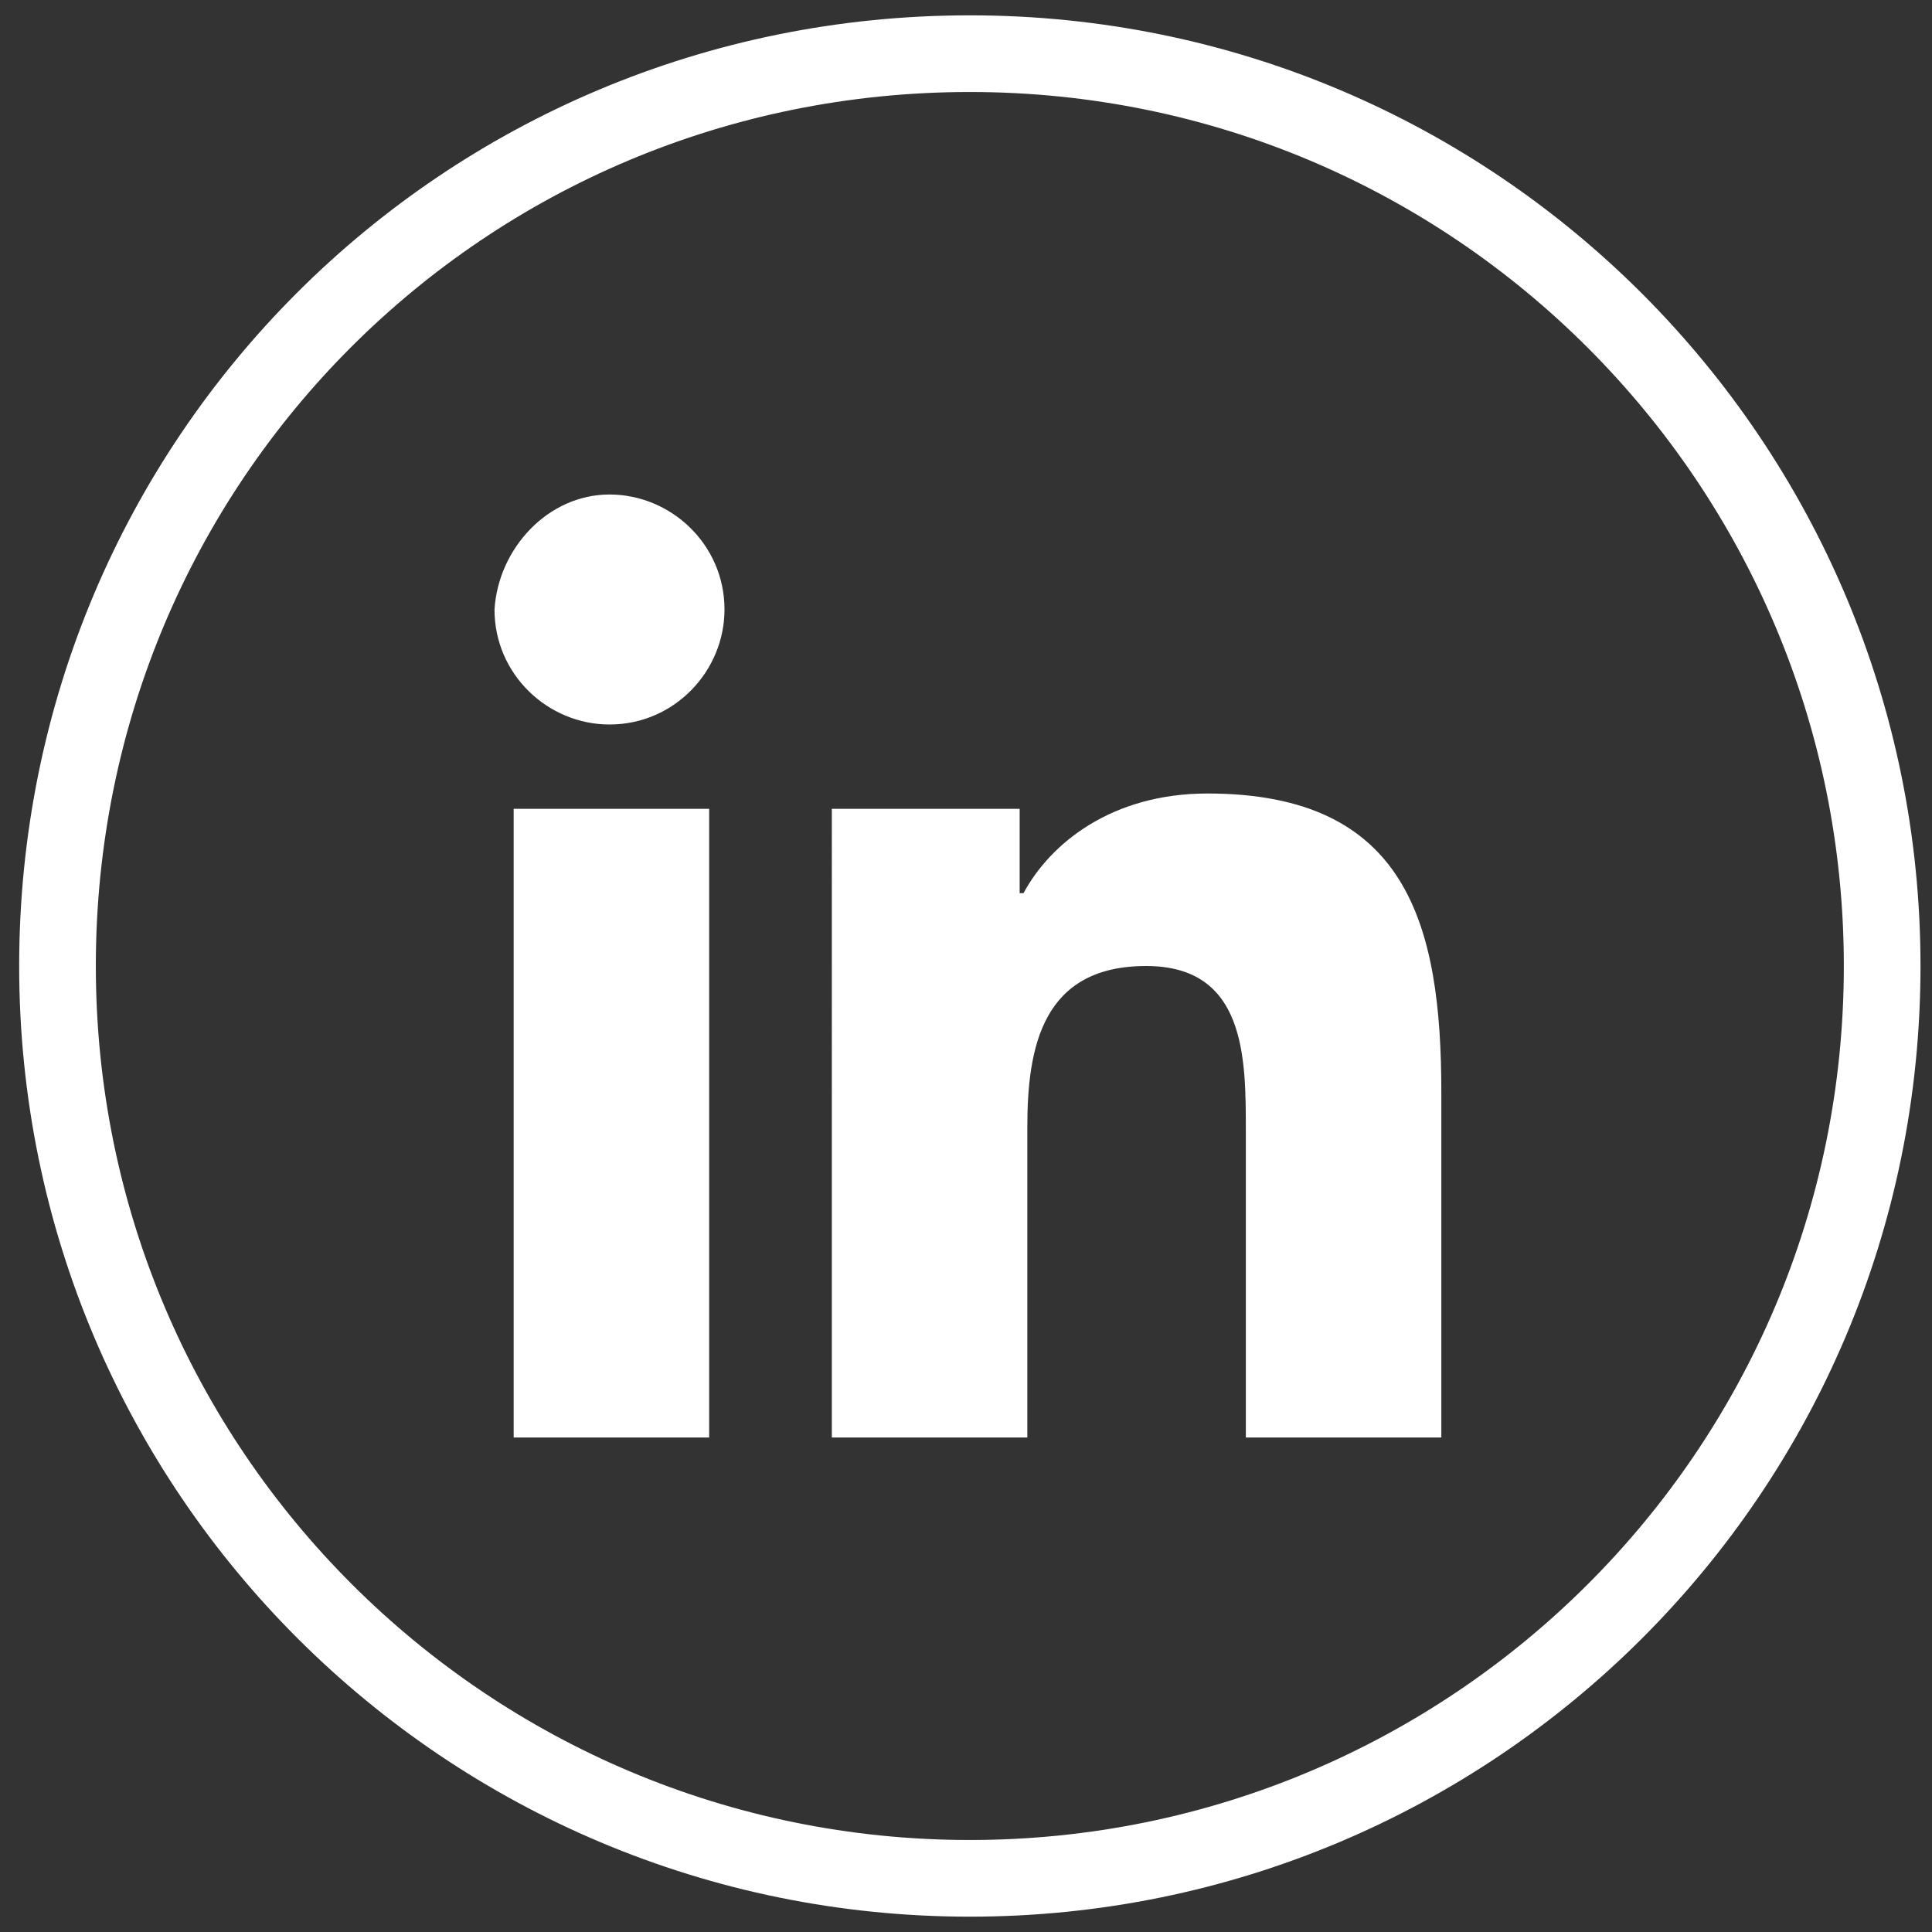 <?xml version="1.0" encoding="utf-8"?>
<!-- Generator: Adobe Illustrator 24.1.2, SVG Export Plug-In . SVG Version: 6.00 Build 0)  -->
<svg version="1.1" id="LinkedIn" xmlns="http://www.w3.org/2000/svg" xmlns:xlink="http://www.w3.org/1999/xlink" x="0px" y="0px"
	 viewBox="0 0 50.4 50.4" style="enable-background:new 0 0 50.4 50.4;" xml:space="preserve">
<rect x="0" y="0" width="50.4" height="50.4" fill="#333333" stroke="none"/>
<style type="text/css">
	.st0{fill:none;stroke:#FFFFFF;stroke-width:2;stroke-miterlimit:10;}
	.st1{fill:#FFFFFF;}
</style>
<g>
	<g>
		<path class="st0" d="M49.1,25.2C49.1,38.4,38.4,49,25.3,49S1.5,38.4,1.5,25.2S12.1,1.4,25.3,1.4S49.1,12.1,49.1,25.2z"/>
	</g>
</g>
<g>
	<path class="st1" d="M13.4,21.1h5.1v16.4h-5.1V21.1z M15.9,12.9c1.6,0,3,1.3,3,3c0,1.6-1.3,3-3,3c-1.6,0-3-1.3-3-3
		C13,14.3,14.3,12.9,15.9,12.9"/>
	<path class="st1" d="M21.7,21.1h4.9v2.2h0.1c0.7-1.3,2.3-2.6,4.8-2.6c5.2,0,6.1,3.4,6.1,7.8v9h-5.1v-8c0-1.9,0-4.3-2.6-4.3
		c-2.7,0-3.1,2.1-3.1,4.2v8.1h-5.1V21.1z"/>
</g>
</svg>
